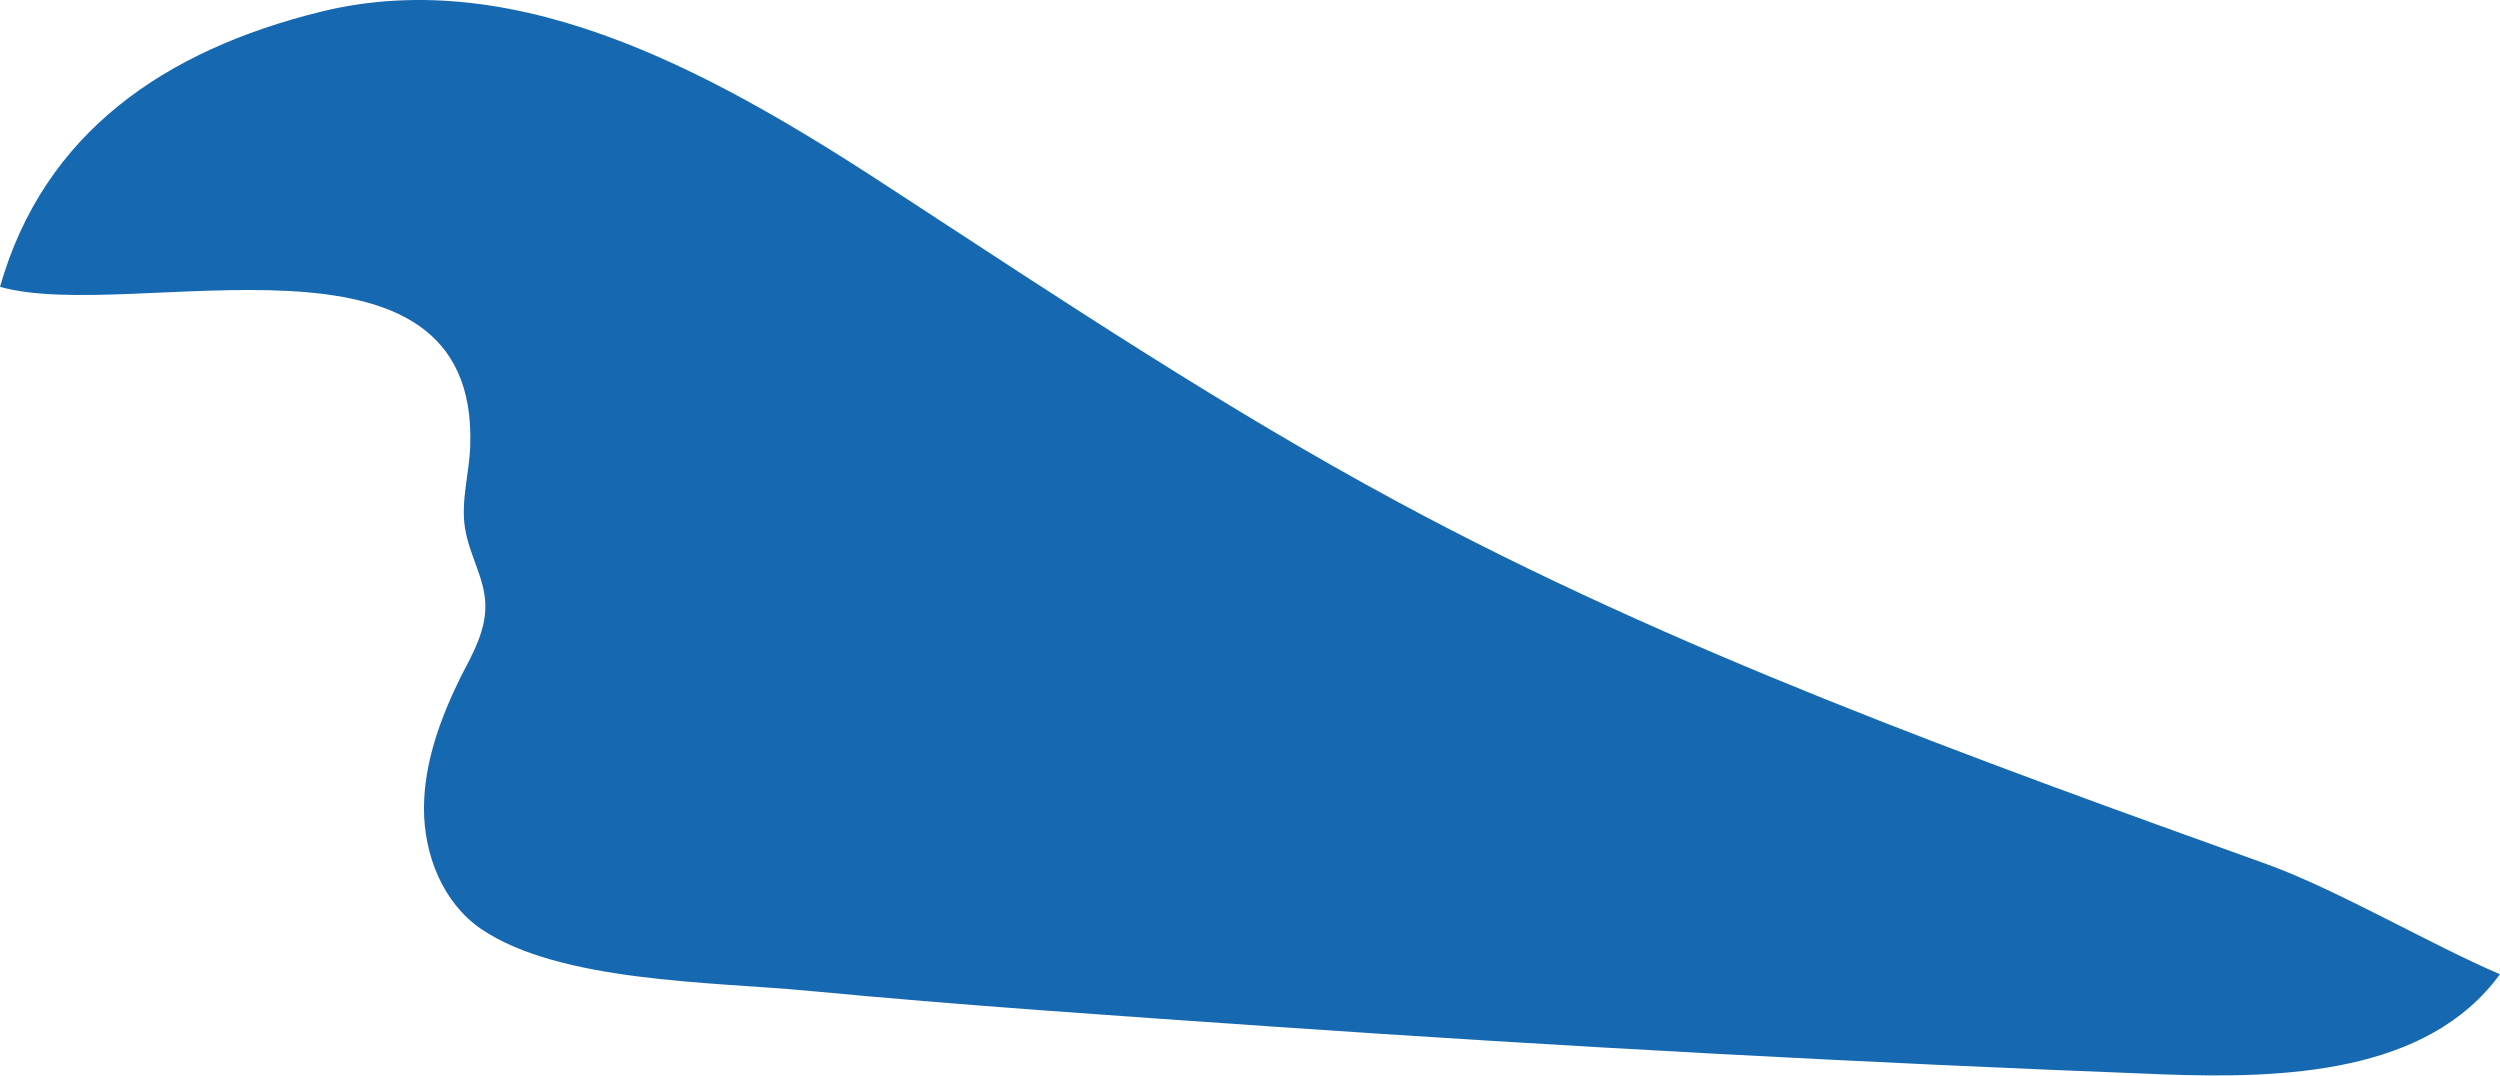 <svg xmlns="http://www.w3.org/2000/svg" width="309.22" height="133.03" viewBox="0 0 309.22 133.03"><defs><style>.cls-1{fill:#1669b1;}</style></defs><title>r4s3</title><g id="Capa_2" data-name="Capa 2"><g id="Capa_1-2" data-name="Capa 1"><path class="cls-1" d="M280.4,106.9c-36.58-13.15-73.31-26.37-107.52-44.82-21.23-11.45-41.34-24.83-61.52-38C89.75,9.88,64.71-4.73,39.64,1.46,20.39,6.22,5.42,16.4,0,35.48c16.39,4.61,59.23-9.83,58.16,19.71-.12,3.38-1.17,6.75-.65,10.1s2.42,6.16,2.52,9.42-1.53,6.1-3,8.93C54.5,88.75,52.45,94.29,52.44,100s2.34,11.68,7.08,14.91c9.69,6.6,28.78,6.53,40.45,7.64,19,1.81,38,3.08,57.07,4.4q55.13,3.81,110.36,5.93c15.16.58,32.89-.11,41.81-12.38C300.81,116.92,289,110,280.4,106.9Z"/></g></g></svg>